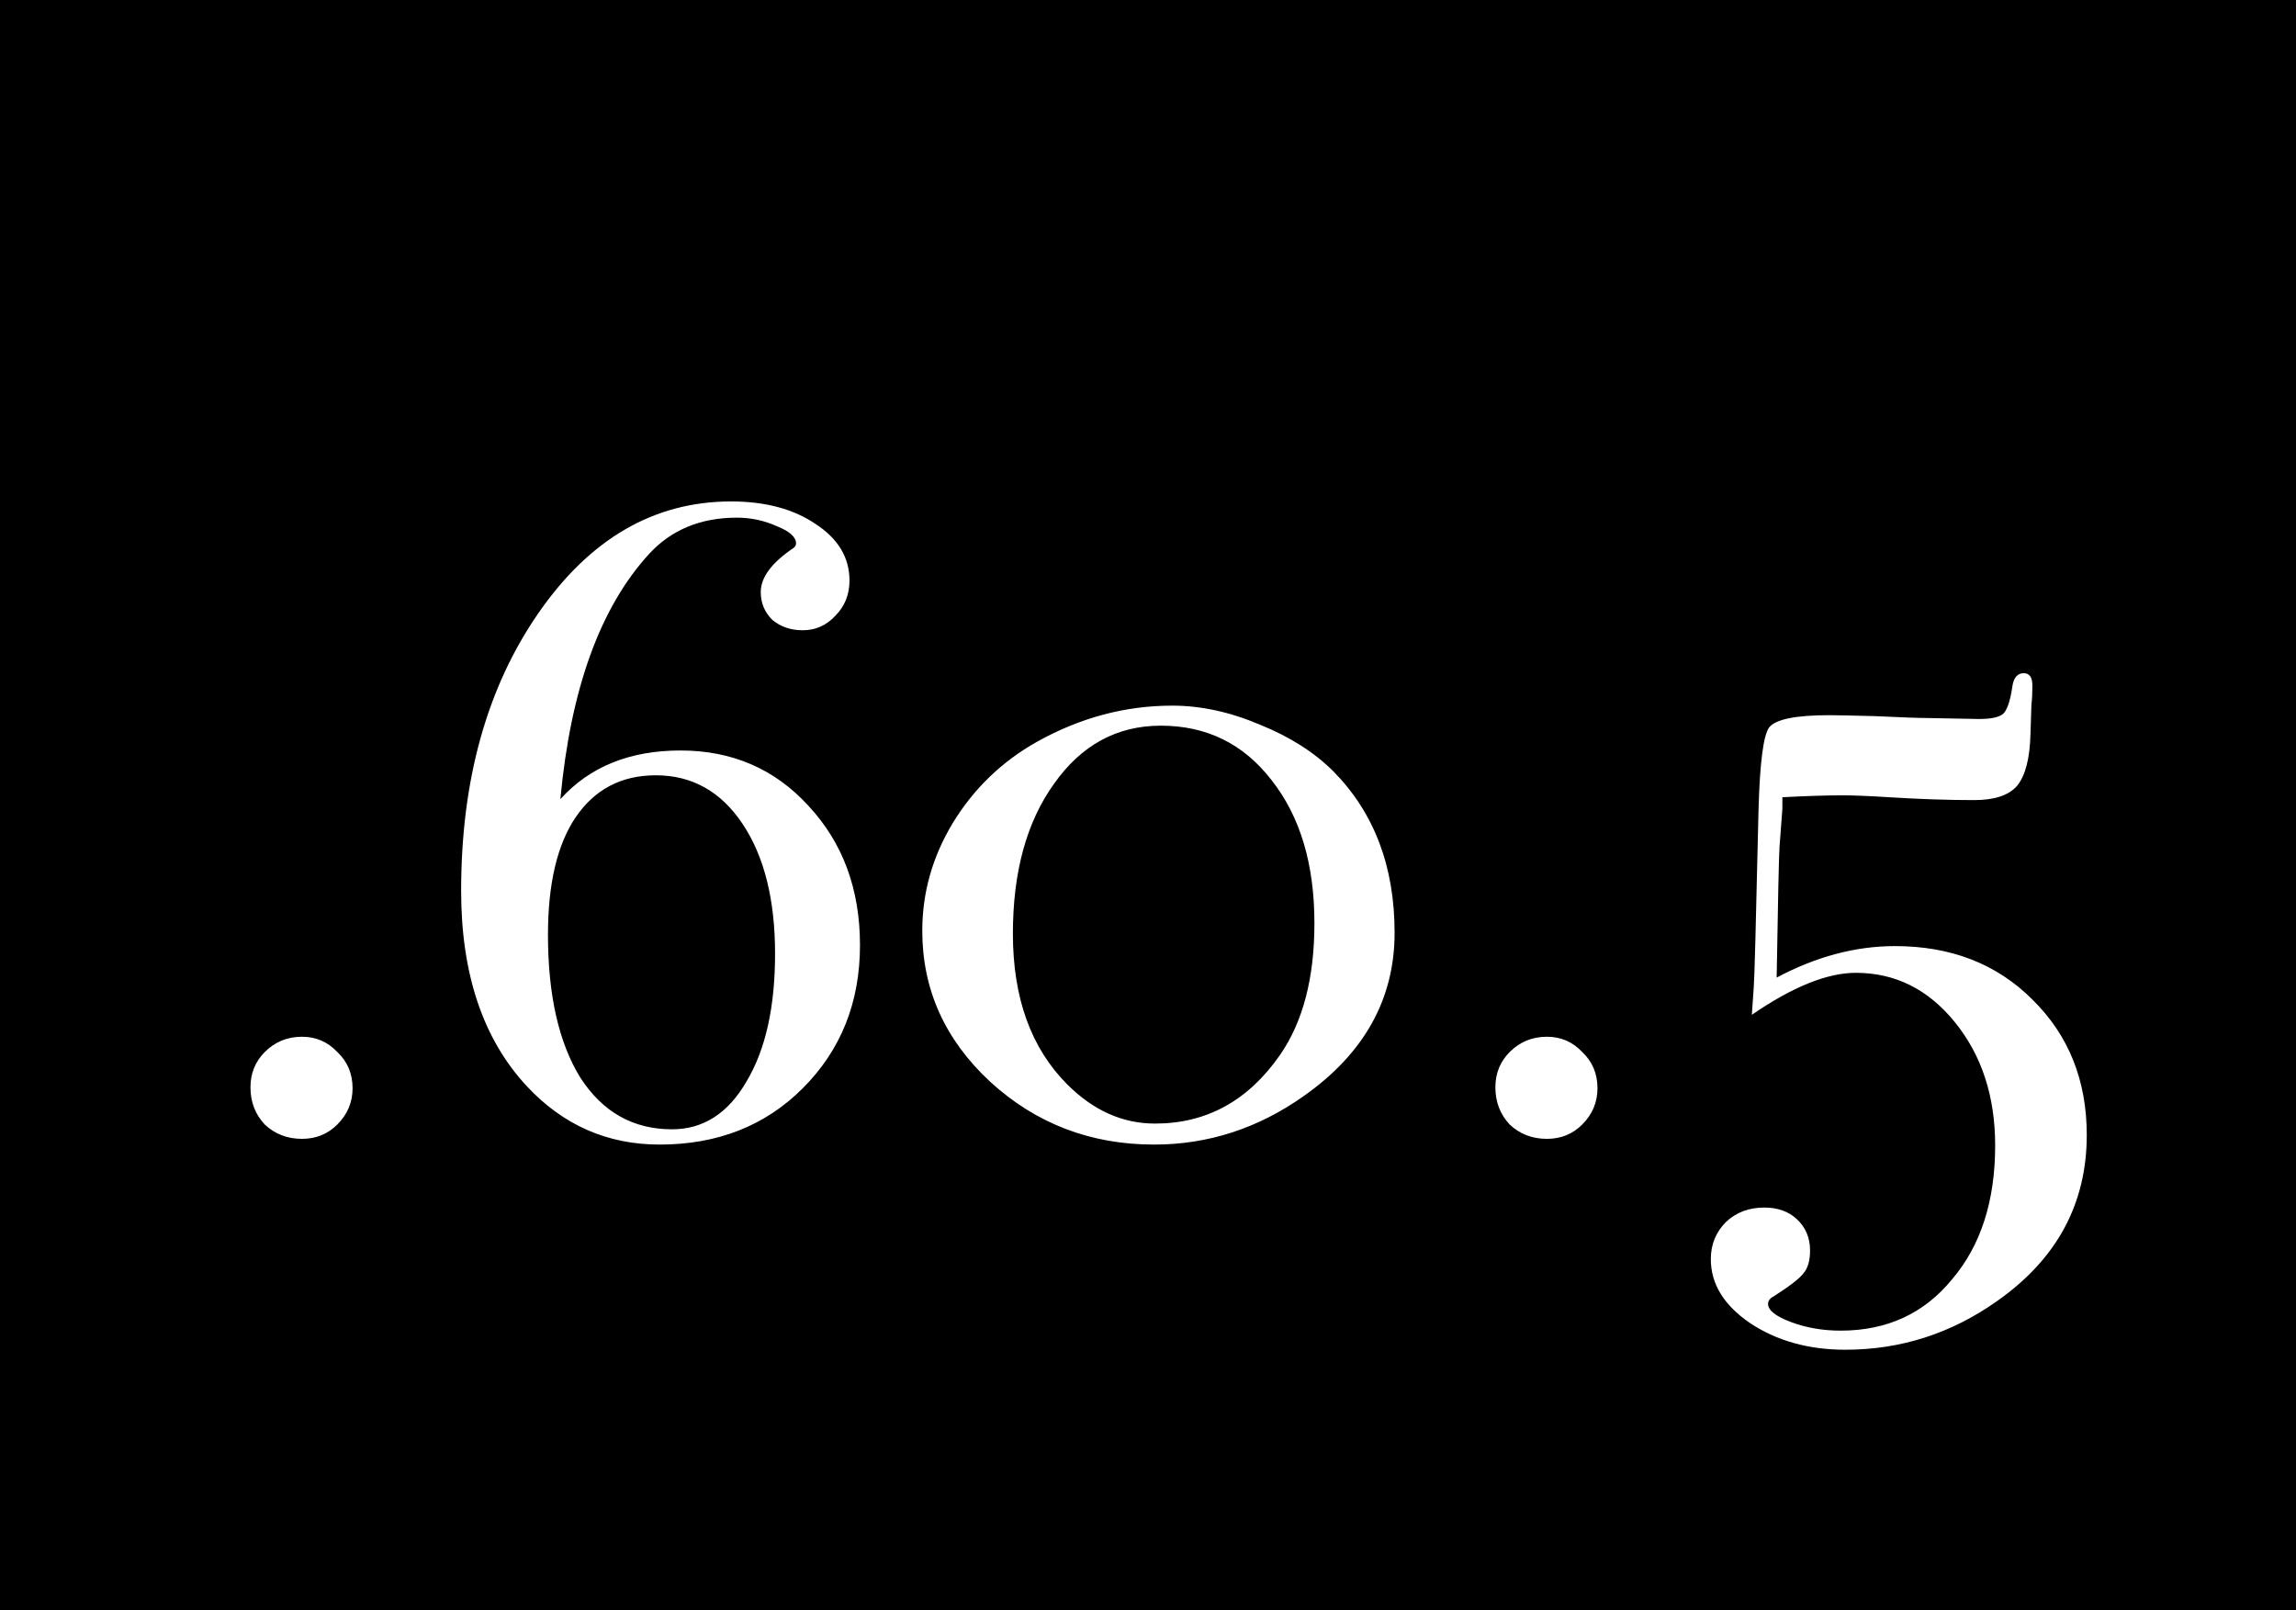 <svg width="77" height="54" viewBox="0 0 77 54" fill="none" xmlns="http://www.w3.org/2000/svg">
<rect width="77" height="54" fill="black"/>
<path d="M11.824 36.496C11.824 36.965 11.653 37.371 11.312 37.712C10.992 38.032 10.597 38.192 10.128 38.192C9.637 38.192 9.221 38.032 8.88 37.712C8.56 37.371 8.4 36.955 8.4 36.464C8.4 35.995 8.56 35.6 8.88 35.28C9.221 34.939 9.637 34.768 10.128 34.768C10.597 34.768 10.992 34.939 11.312 35.28C11.653 35.6 11.824 36.005 11.824 36.496ZM28.841 31.696C28.841 33.616 28.201 35.216 26.921 36.496C25.663 37.755 24.063 38.384 22.121 38.384C20.372 38.384 18.889 37.733 17.673 36.432C16.201 34.853 15.465 32.667 15.465 29.872C15.465 26.16 16.329 23.056 18.057 20.56C19.785 18.064 21.94 16.816 24.521 16.816C25.673 16.816 26.623 17.072 27.369 17.584C28.116 18.075 28.489 18.704 28.489 19.472C28.489 19.941 28.329 20.336 28.009 20.656C27.711 20.976 27.348 21.136 26.921 21.136C26.516 21.136 26.175 21.019 25.897 20.784C25.641 20.528 25.513 20.219 25.513 19.856C25.513 19.365 25.876 18.875 26.601 18.384C26.665 18.341 26.697 18.288 26.697 18.224C26.697 18.011 26.484 17.819 26.057 17.648C25.631 17.456 25.183 17.36 24.713 17.36C23.497 17.36 22.516 17.765 21.769 18.576C20.127 20.368 19.135 23.109 18.793 26.8C19.775 25.712 21.119 25.168 22.825 25.168C24.553 25.168 25.983 25.787 27.113 27.024C28.265 28.261 28.841 29.819 28.841 31.696ZM25.993 31.984C25.993 30.171 25.631 28.72 24.905 27.632C24.18 26.544 23.209 26 21.993 26C20.841 26 19.945 26.469 19.305 27.408C18.687 28.325 18.377 29.637 18.377 31.344C18.377 33.371 18.74 34.971 19.465 36.144C20.212 37.296 21.236 37.872 22.537 37.872C23.583 37.872 24.415 37.339 25.033 36.272C25.673 35.205 25.993 33.776 25.993 31.984ZM46.77 31.28C46.77 33.499 45.756 35.323 43.73 36.752C42.194 37.84 40.519 38.384 38.706 38.384C36.572 38.384 34.737 37.68 33.202 36.272C31.687 34.864 30.93 33.179 30.93 31.216C30.93 29.936 31.271 28.731 31.953 27.6C32.657 26.448 33.596 25.541 34.77 24.88C36.22 24.069 37.735 23.664 39.313 23.664C40.273 23.664 41.255 23.877 42.258 24.304C43.26 24.709 44.081 25.232 44.721 25.872C46.087 27.259 46.77 29.061 46.77 31.28ZM44.081 30.96C44.081 28.976 43.602 27.376 42.642 26.16C41.703 24.944 40.465 24.336 38.929 24.336C37.458 24.336 36.263 24.987 35.346 26.288C34.428 27.568 33.969 29.243 33.969 31.312C33.969 33.467 34.578 35.152 35.794 36.368C36.668 37.243 37.65 37.68 38.737 37.68C40.465 37.68 41.863 36.912 42.929 35.376C43.697 34.267 44.081 32.795 44.081 30.96ZM53.574 36.496C53.574 36.965 53.403 37.371 53.062 37.712C52.742 38.032 52.347 38.192 51.878 38.192C51.387 38.192 50.971 38.032 50.63 37.712C50.31 37.371 50.15 36.955 50.15 36.464C50.15 35.995 50.31 35.6 50.63 35.28C50.971 34.939 51.387 34.768 51.878 34.768C52.347 34.768 52.742 34.939 53.062 35.28C53.403 35.6 53.574 36.005 53.574 36.496ZM69.983 38.064C69.983 40.368 68.981 42.224 66.975 43.632C65.439 44.72 63.743 45.264 61.887 45.264C60.65 45.264 59.583 44.965 58.687 44.368C57.813 43.771 57.375 43.056 57.375 42.224C57.375 41.733 57.546 41.317 57.887 40.976C58.229 40.656 58.655 40.496 59.167 40.496C59.615 40.496 59.978 40.624 60.255 40.88C60.554 41.157 60.703 41.509 60.703 41.936C60.703 42.277 60.629 42.533 60.479 42.704C60.351 42.875 60.021 43.131 59.487 43.472C59.359 43.536 59.295 43.621 59.295 43.728C59.295 43.941 59.551 44.144 60.063 44.336C60.575 44.528 61.13 44.624 61.727 44.624C63.285 44.624 64.533 44.048 65.471 42.896C66.431 41.765 66.911 40.272 66.911 38.416C66.911 36.773 66.463 35.397 65.567 34.288C64.671 33.179 63.562 32.624 62.239 32.624C61.279 32.624 60.117 33.093 58.751 34.032L58.815 33.104C58.837 32.891 58.89 30.907 58.975 27.152C59.018 25.595 59.135 24.677 59.327 24.4C59.541 24.123 60.213 23.984 61.343 23.984C61.557 23.984 62.069 23.995 62.879 24.016C63.797 24.059 64.394 24.08 64.671 24.08L66.367 24.112C66.794 24.112 67.071 24.048 67.199 23.92C67.327 23.771 67.423 23.472 67.487 23.024C67.53 22.725 67.658 22.576 67.871 22.576C68.063 22.576 68.159 22.715 68.159 22.992C68.159 23.248 68.149 23.461 68.127 23.632L68.095 24.624C68.074 25.435 67.925 26.011 67.647 26.352C67.37 26.672 66.89 26.832 66.207 26.832C65.333 26.832 64.383 26.8 63.359 26.736C62.677 26.693 62.154 26.672 61.791 26.672C61.258 26.672 60.586 26.693 59.775 26.736V27.12L59.679 28.4C59.658 28.699 59.626 30.16 59.583 32.784C60.906 32.08 62.229 31.728 63.551 31.728C65.429 31.728 66.965 32.325 68.159 33.52C69.375 34.715 69.983 36.229 69.983 38.064Z" fill="white"/>
</svg>
